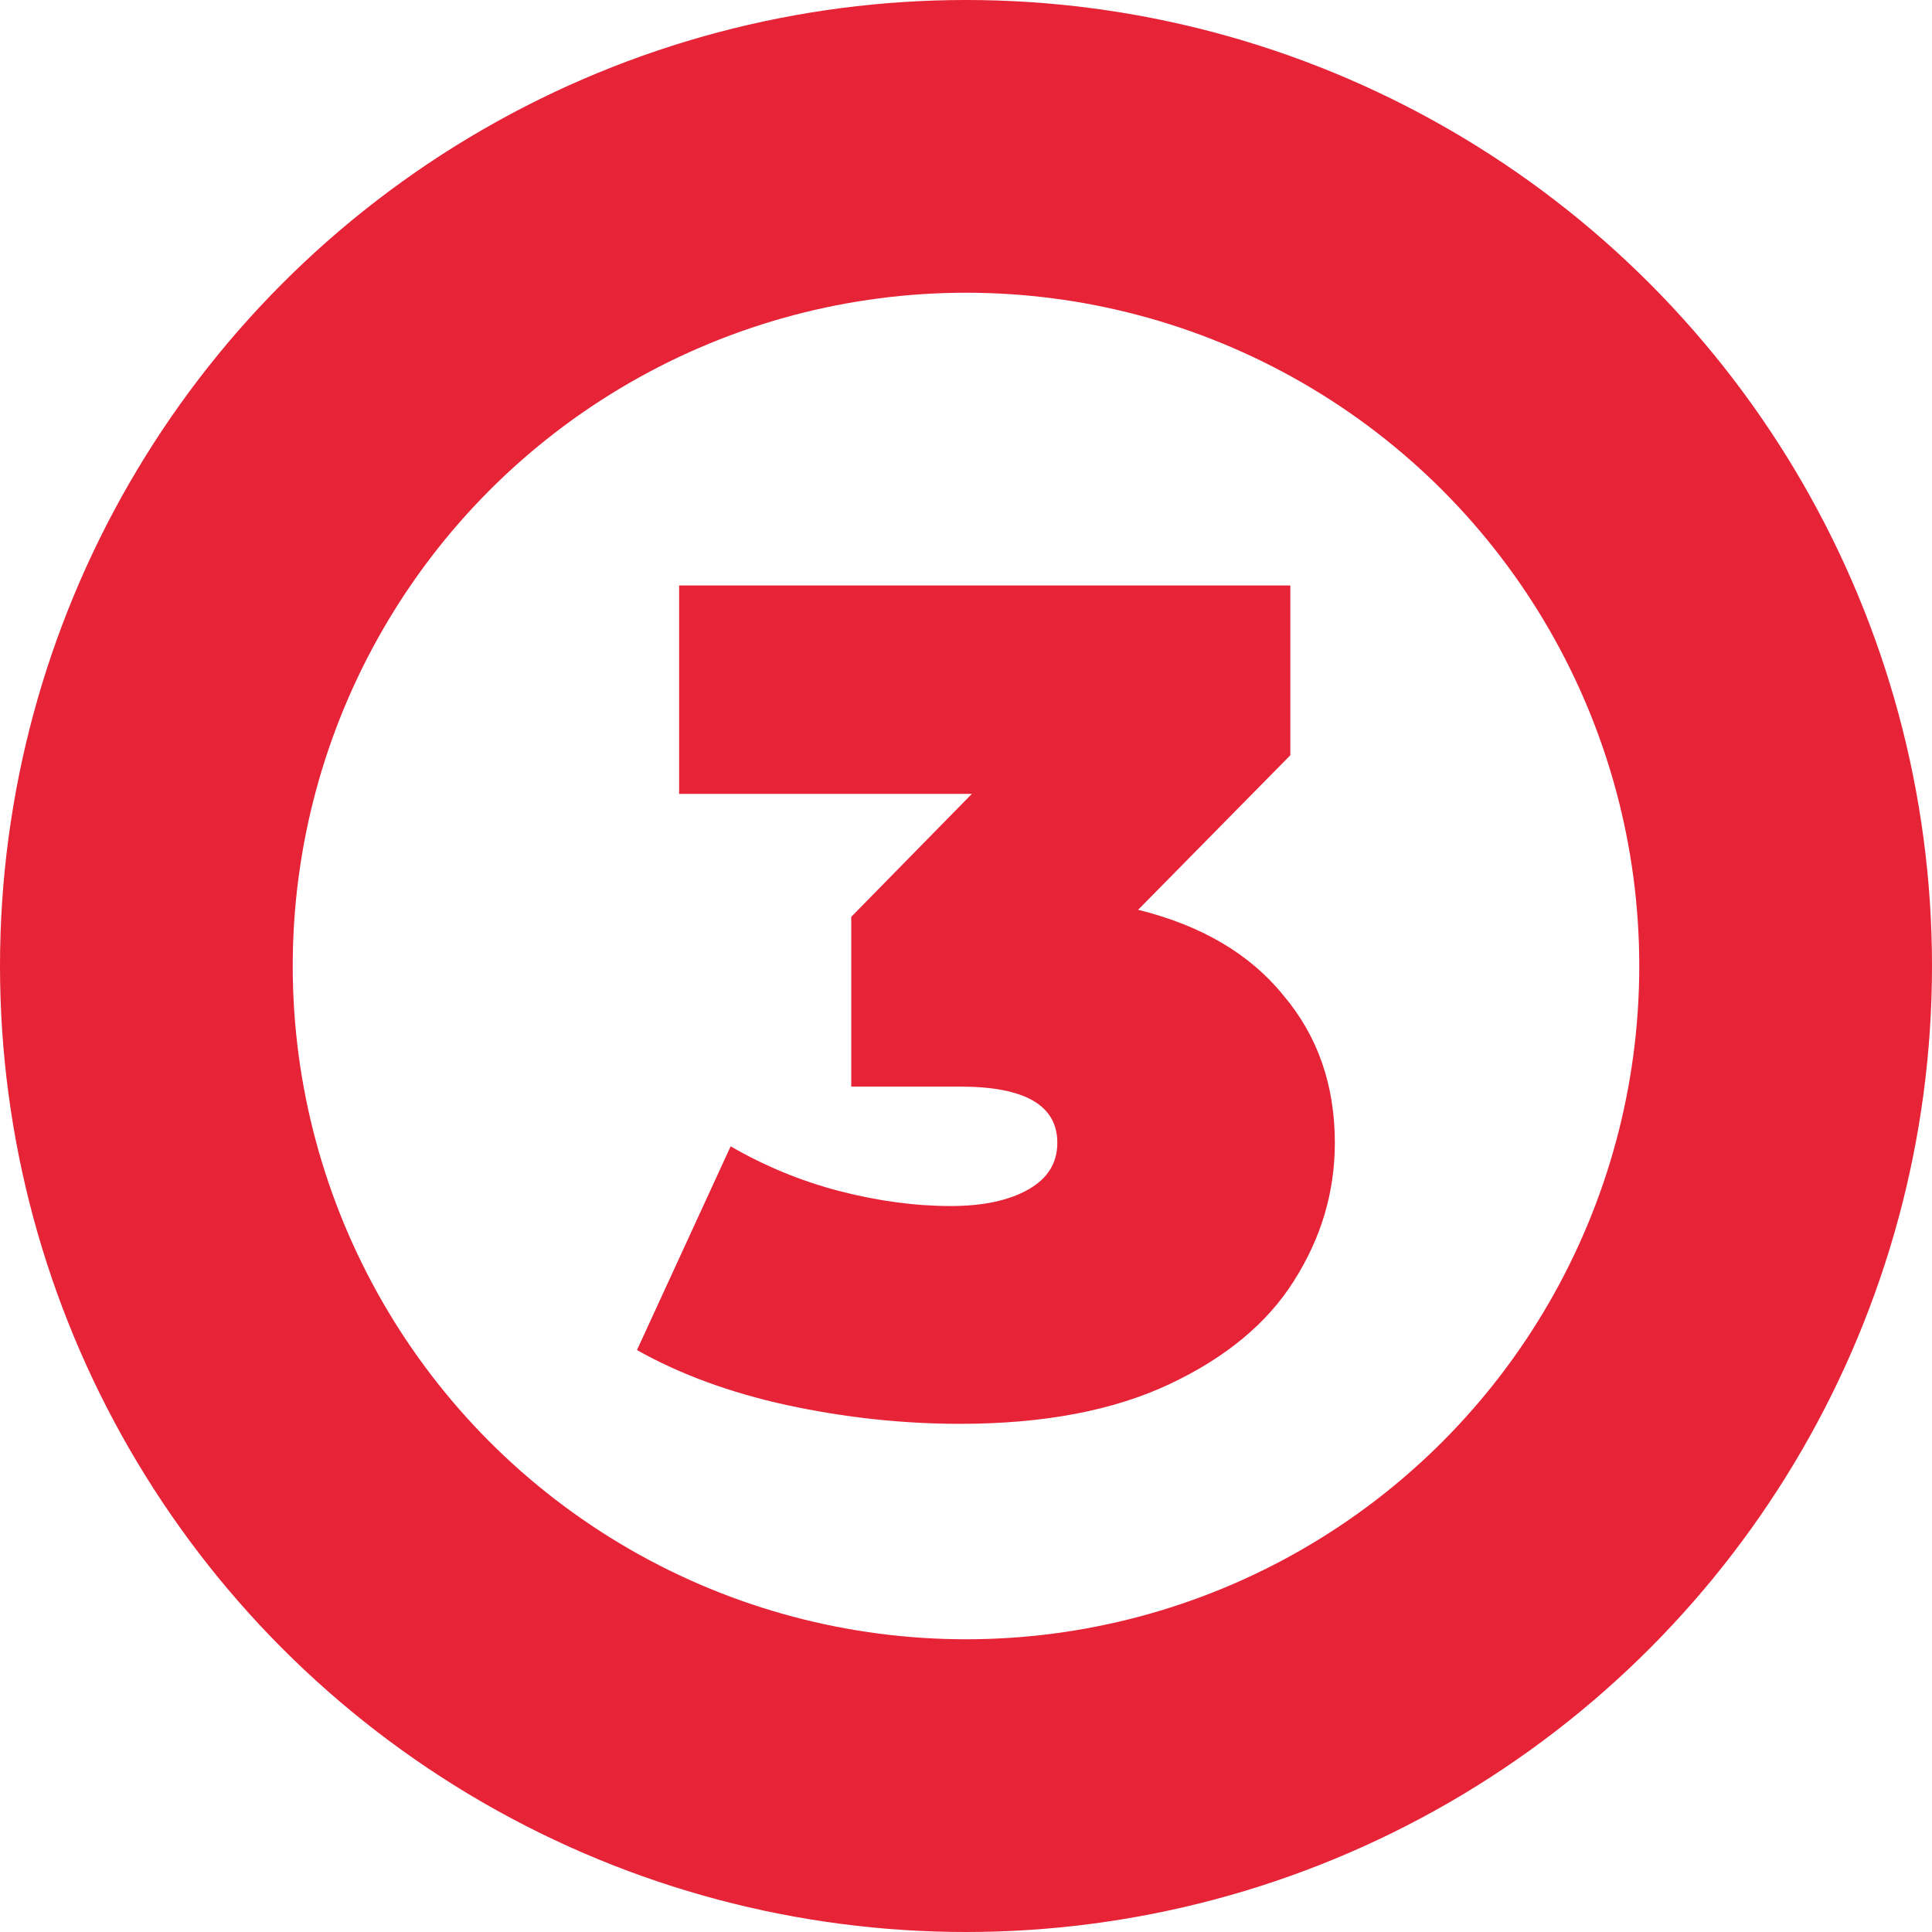 <?xml version="1.0" encoding="UTF-8"?> <svg xmlns="http://www.w3.org/2000/svg" width="33" height="33" viewBox="0 0 33 33" fill="none"> <circle cx="16.5" cy="16.5" r="14" stroke="#E62337" stroke-width="5"></circle> <path d="M19.44 15.54C20.52 15.807 21.347 16.293 21.92 17C22.507 17.693 22.8 18.533 22.8 19.52C22.8 20.36 22.567 21.147 22.1 21.88C21.647 22.6 20.94 23.187 19.98 23.64C19.02 24.093 17.827 24.32 16.4 24.32C15.413 24.32 14.427 24.213 13.44 24C12.467 23.787 11.613 23.473 10.88 23.06L12.48 19.58C13.053 19.913 13.667 20.167 14.32 20.34C14.987 20.513 15.627 20.6 16.24 20.6C16.787 20.6 17.227 20.507 17.56 20.32C17.893 20.133 18.06 19.867 18.06 19.52C18.06 18.88 17.507 18.56 16.4 18.56H14.54V15.66L16.6 13.56H11.6V10H22.04V12.9L19.44 15.54Z" fill="#E62337"></path> </svg> 